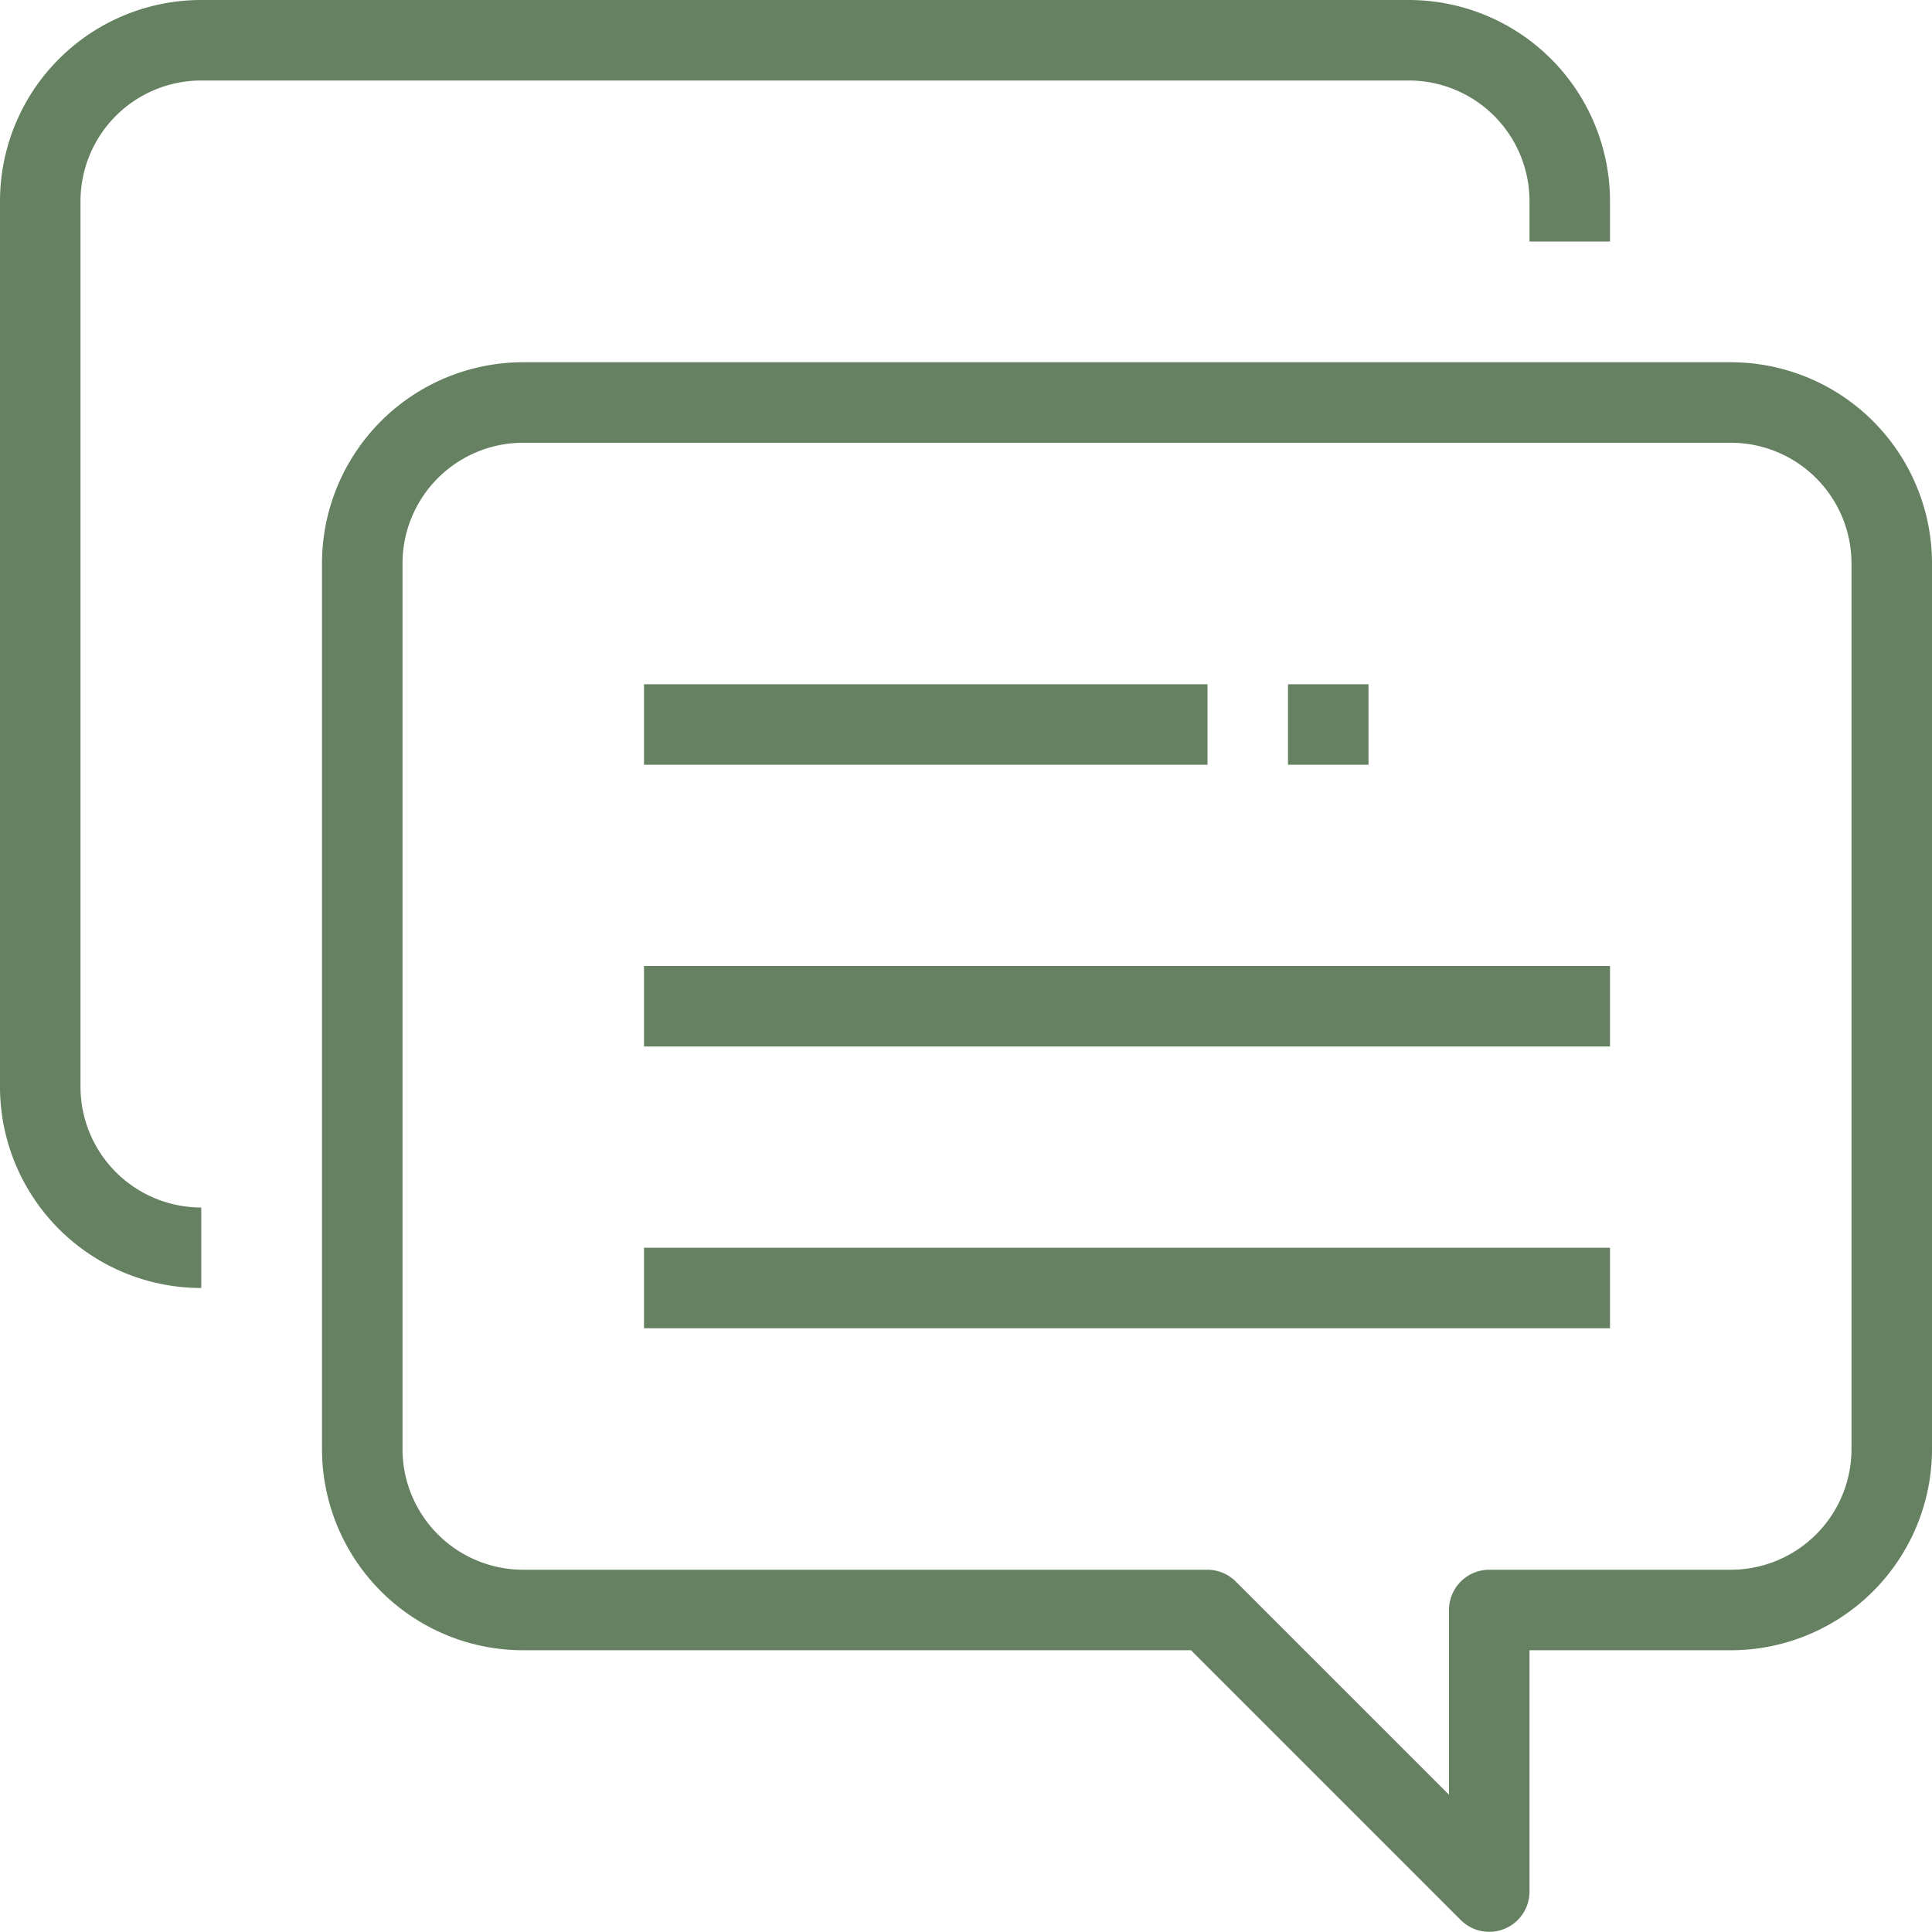 <?xml version="1.0"?><svg viewBox="0 0 48 48" xmlns="http://www.w3.org/2000/svg"><title/><g data-name="7-Communication" id="_7-Communication"><path fill="#658161" d="M5,2H35a3,3,0,0,1,3,3V6h2V5a5,5,0,0,0-5-5H5A5,5,0,0,0,0,5V27a5,5,0,0,0,5,5V30a3,3,0,0,1-3-3V5A3,3,0,0,1,5,2Z"/><path fill="#658161" d="M43,9H13a5,5,0,0,0-5,5V36a5,5,0,0,0,5,5H29.59l6.71,6.71A1,1,0,0,0,38,47V41h5a5,5,0,0,0,5-5V14A5,5,0,0,0,43,9Zm3,27a3,3,0,0,1-3,3H37a1,1,0,0,0-1,1v4.59l-5.29-5.29A1,1,0,0,0,30,39H13a3,3,0,0,1-3-3V14a3,3,0,0,1,3-3H43a3,3,0,0,1,3,3Z"/><rect fill="#658161" height="2" width="14" x="16" y="17"/><rect fill="#658161" height="2" width="24" x="16" y="24"/><rect fill="#658161" height="2" width="24" x="16" y="31"/><rect fill="#658161" height="2" width="2" x="32" y="17"/></g></svg>